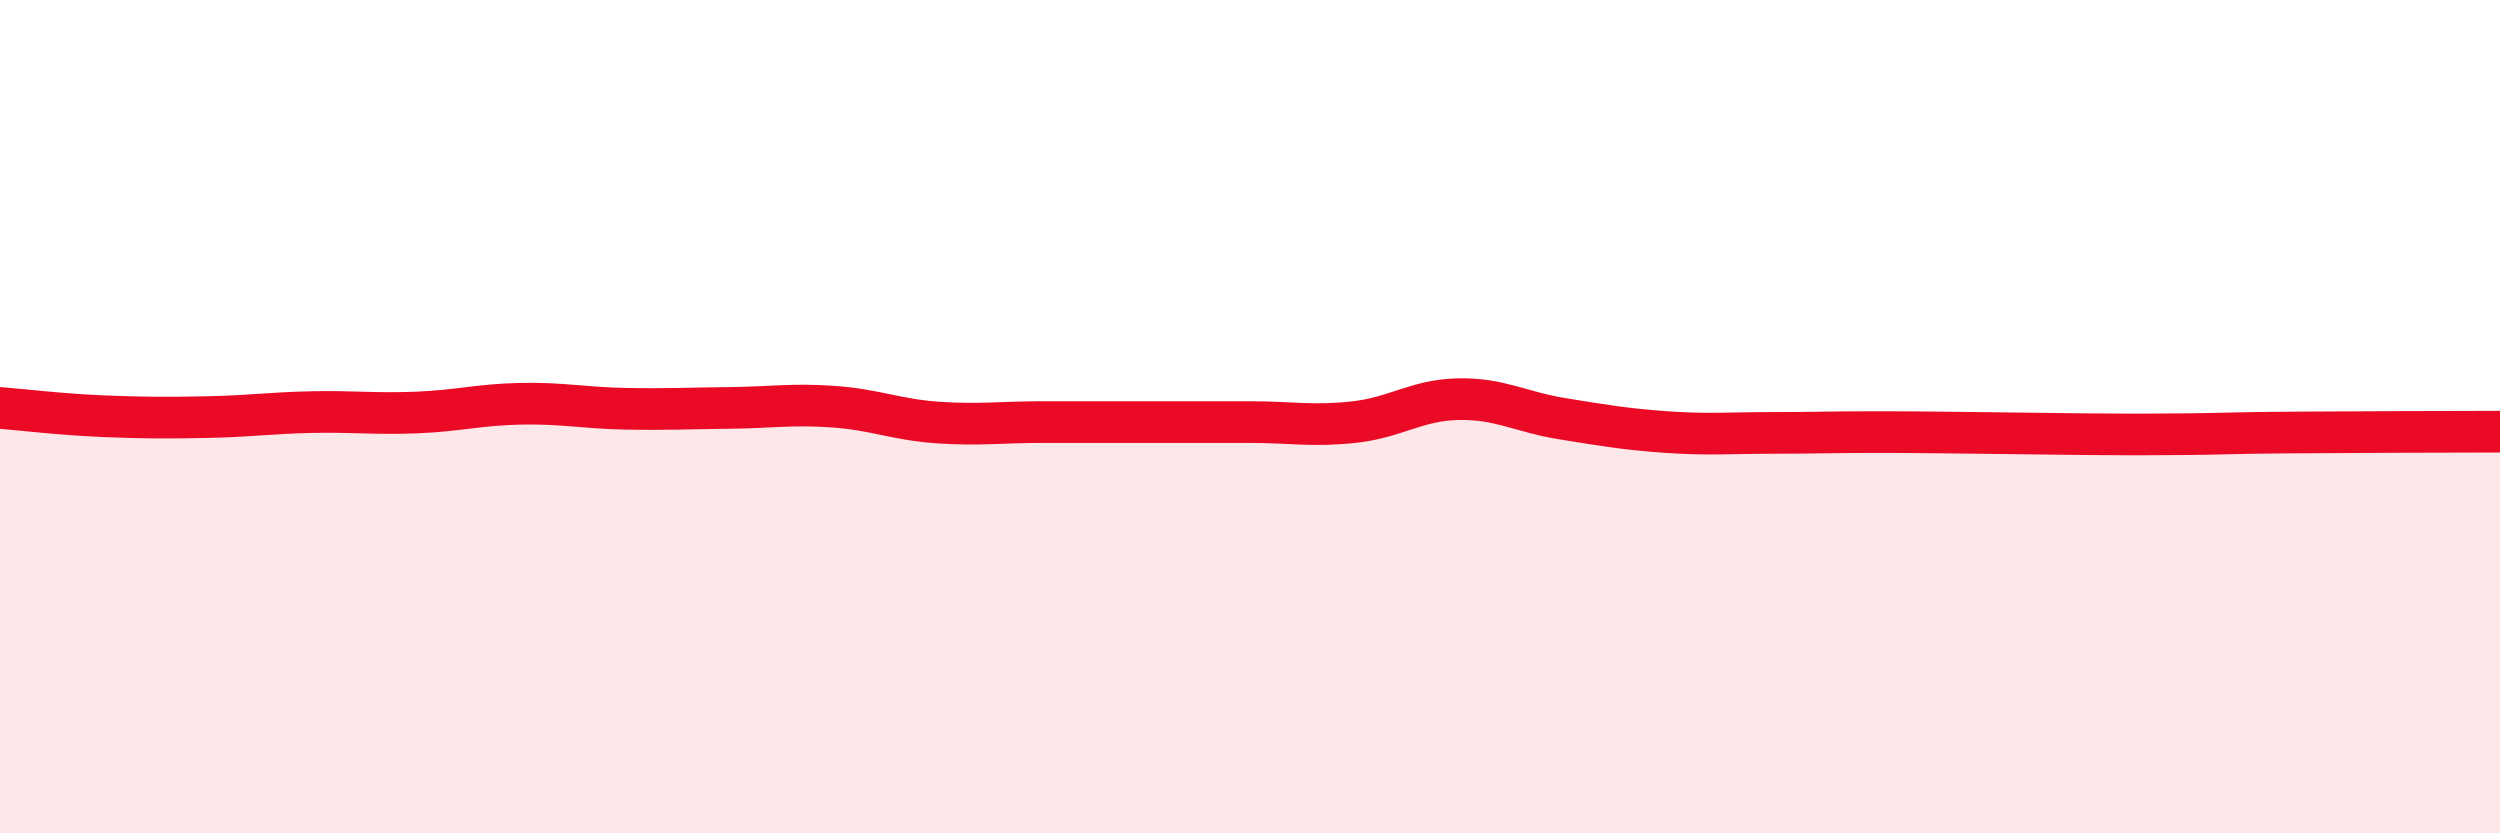 
    <svg width="60" height="20" viewBox="0 0 60 20" xmlns="http://www.w3.org/2000/svg">
      <path
        d="M 0,9.79 C 0.5,9.83 1.5,9.95 2.5,9.99 C 3.5,10.03 4,10.03 5,10.01 C 6,9.99 6.5,9.91 7.5,9.89 C 8.5,9.87 9,9.94 10,9.9 C 11,9.86 11.5,9.71 12.5,9.69 C 13.5,9.67 14,9.79 15,9.81 C 16,9.83 16.5,9.8 17.5,9.79 C 18.5,9.78 19,9.69 20,9.76 C 21,9.83 21.5,10.07 22.5,10.14 C 23.5,10.21 24,10.13 25,10.13 C 26,10.13 26.5,10.13 27.5,10.13 C 28.5,10.13 29,10.13 30,10.13 C 31,10.13 31.5,10.24 32.5,10.13 C 33.5,10.02 34,9.6 35,9.58 C 36,9.56 36.5,9.89 37.5,10.05 C 38.5,10.21 39,10.3 40,10.37 C 41,10.44 41.5,10.39 42.5,10.39 C 43.5,10.39 44,10.37 45,10.37 C 46,10.37 46.5,10.38 47.5,10.39 C 48.5,10.4 49,10.41 50,10.42 C 51,10.43 51.5,10.43 52.5,10.42 C 53.5,10.41 53.5,10.39 55,10.38 C 56.5,10.37 59,10.36 60,10.36L60 20L0 20Z"
        fill="#EB0A25"
        opacity="0.1"
        stroke-linecap="round"
        stroke-linejoin="round"
      />
      <path
        d="M 0,9.79 C 0.5,9.83 1.5,9.95 2.5,9.99 C 3.5,10.03 4,10.03 5,10.01 C 6,9.99 6.5,9.91 7.5,9.89 C 8.5,9.87 9,9.94 10,9.9 C 11,9.86 11.5,9.71 12.5,9.69 C 13.5,9.67 14,9.79 15,9.81 C 16,9.83 16.5,9.8 17.5,9.79 C 18.5,9.78 19,9.69 20,9.76 C 21,9.83 21.5,10.07 22.5,10.14 C 23.5,10.21 24,10.13 25,10.13 C 26,10.13 26.5,10.13 27.5,10.13 C 28.5,10.13 29,10.13 30,10.13 C 31,10.13 31.5,10.24 32.5,10.13 C 33.5,10.02 34,9.6 35,9.58 C 36,9.56 36.5,9.89 37.5,10.05 C 38.5,10.21 39,10.3 40,10.37 C 41,10.44 41.5,10.39 42.5,10.39 C 43.5,10.39 44,10.37 45,10.37 C 46,10.37 46.5,10.38 47.5,10.39 C 48.5,10.4 49,10.41 50,10.42 C 51,10.43 51.5,10.43 52.5,10.42 C 53.5,10.41 53.5,10.39 55,10.38 C 56.5,10.37 59,10.36 60,10.36"
        stroke="#EB0A25"
        stroke-width="1"
        fill="none"
        stroke-linecap="round"
        stroke-linejoin="round"
      />
    </svg>
  